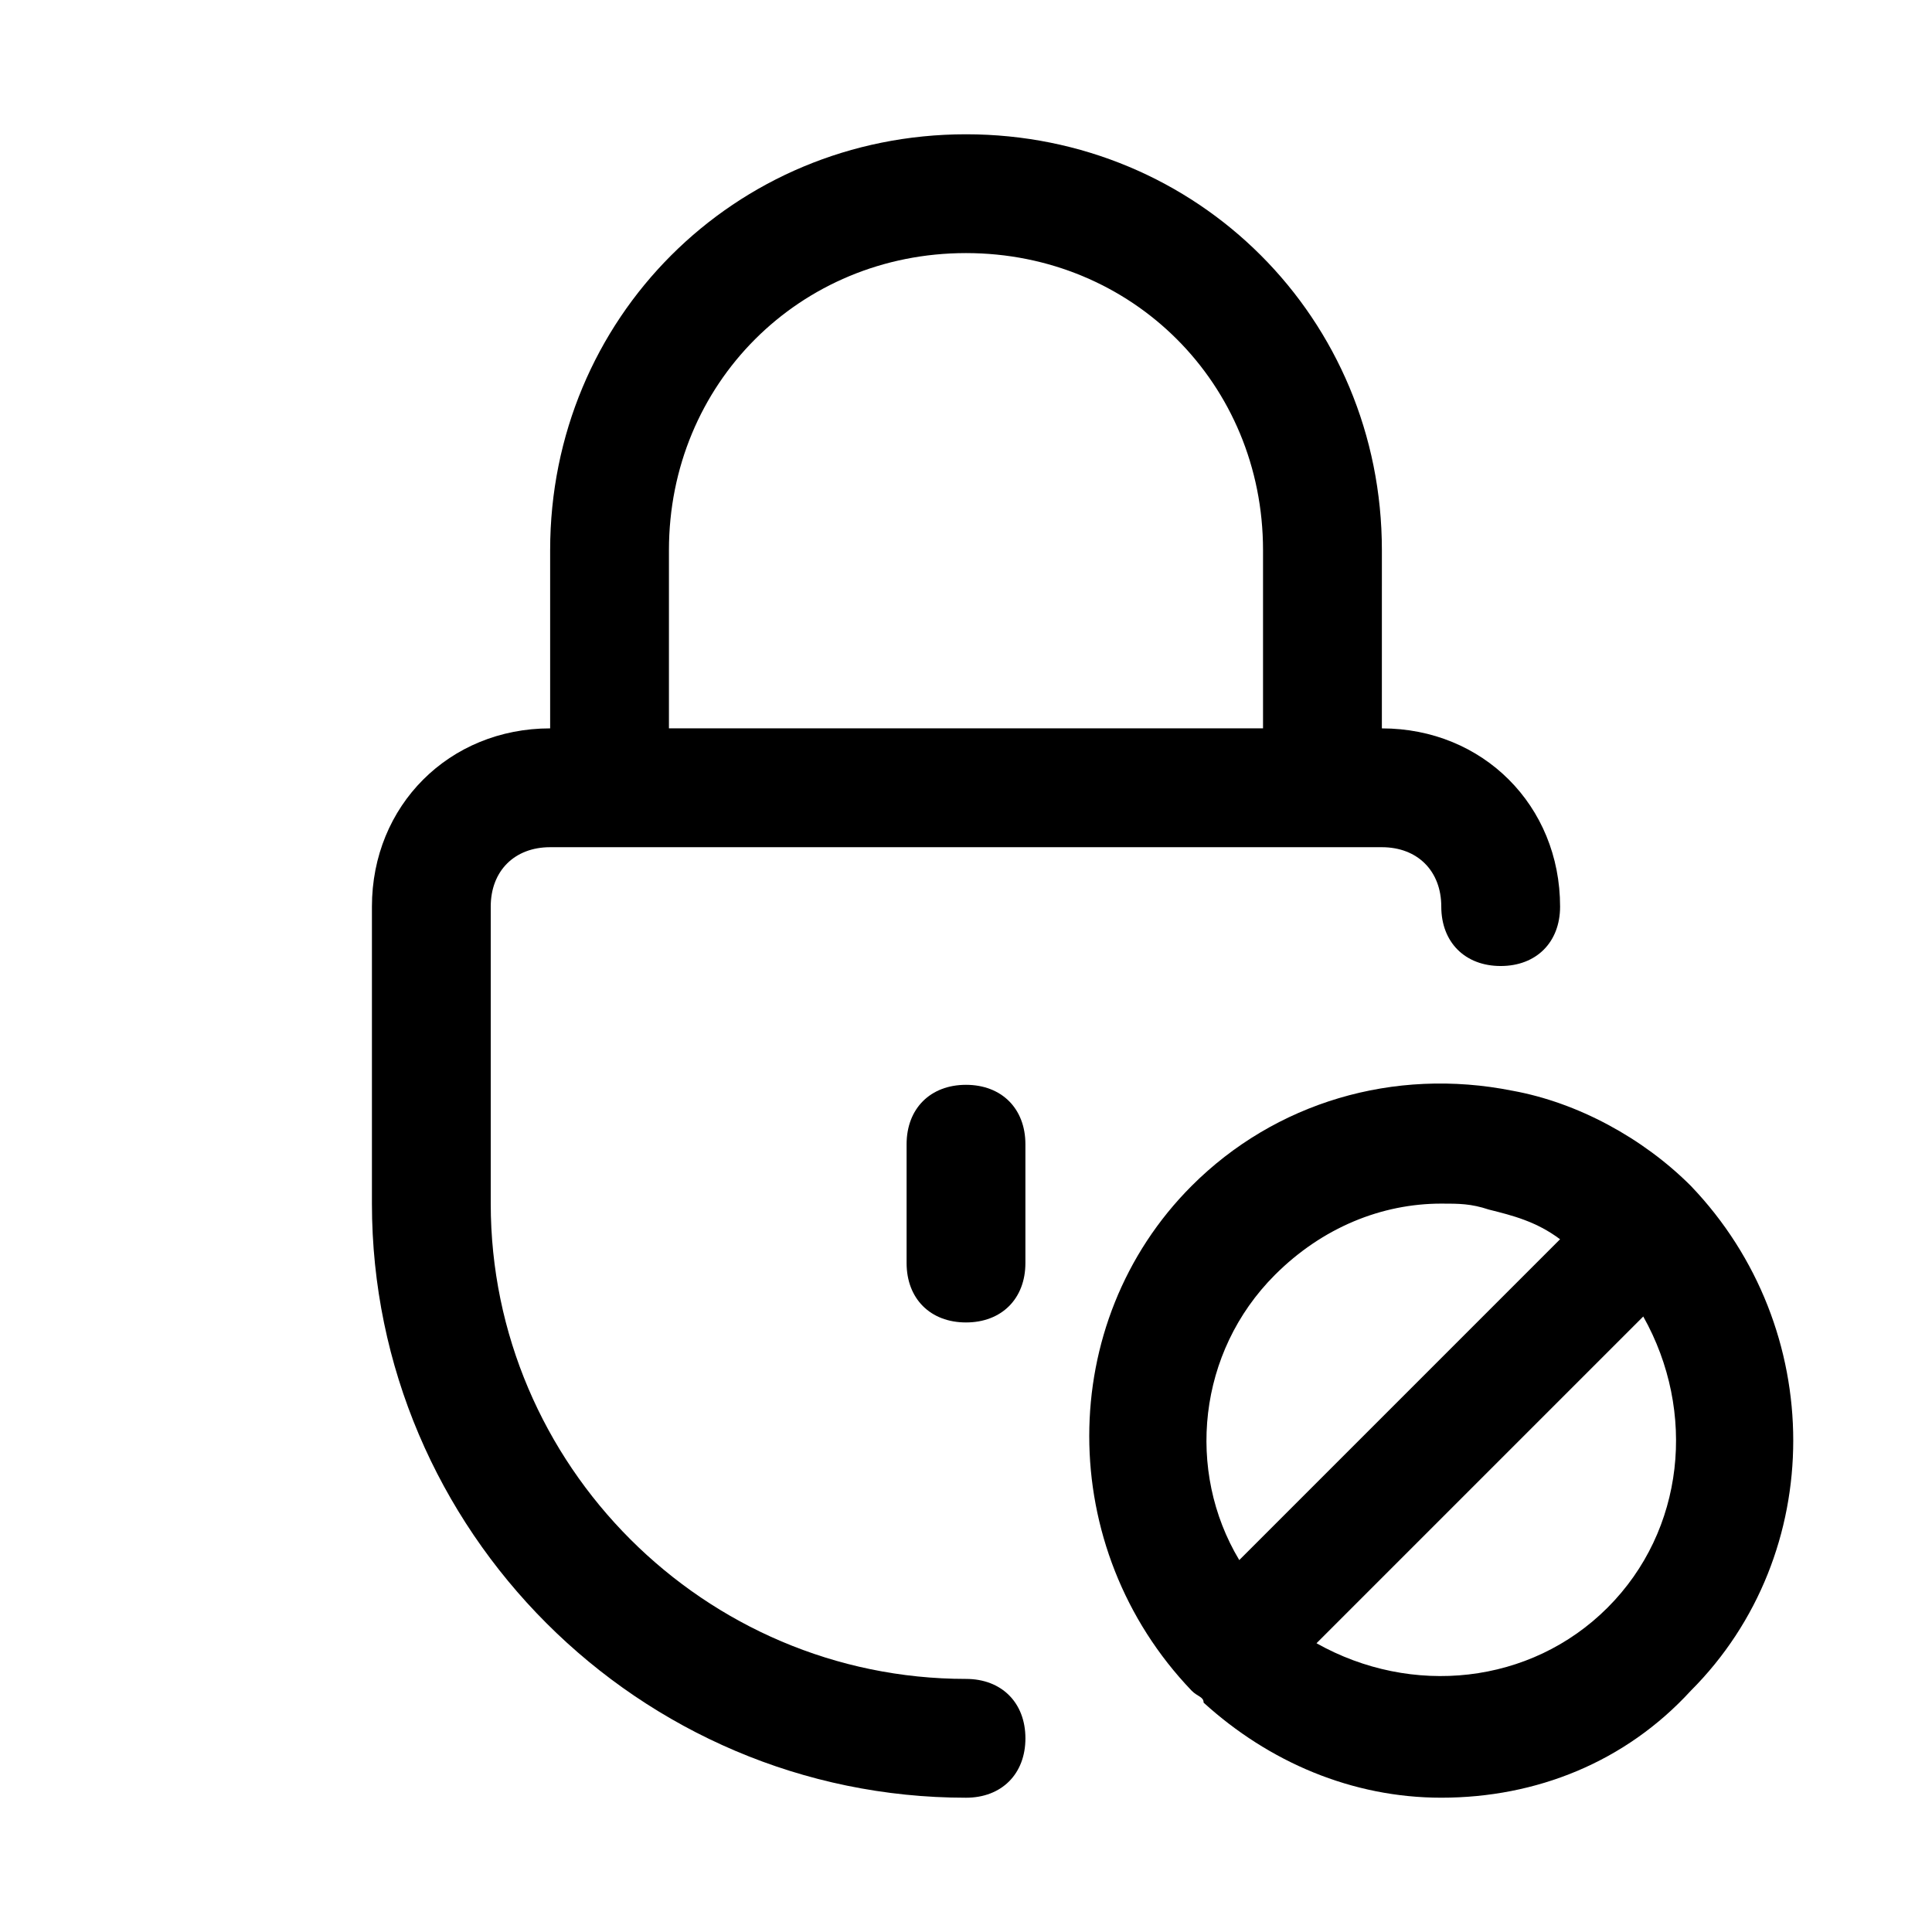 <?xml version="1.0" encoding="UTF-8"?>
<!-- Uploaded to: SVG Find, www.svgrepo.com, Generator: SVG Find Mixer Tools -->
<svg fill="#000000" width="800px" height="800px" version="1.1" viewBox="144 144 512 512" xmlns="http://www.w3.org/2000/svg">
 <g>
  <path d="m400 588.93c-69.273 0-125.95-56.68-125.95-125.95v-78.719c0-9.445 6.297-15.742 15.742-15.742h220.42c9.445 0 15.742 6.297 15.742 15.742 0 9.445 6.297 15.742 15.742 15.742 9.445 0 15.742-6.297 15.742-15.742 0-26.766-20.469-47.23-47.23-47.23l0.004-47.234c0-61.402-48.805-110.21-110.21-110.21s-110.21 48.805-110.21 110.21v47.23c-26.766 0-47.23 20.469-47.23 47.23v78.719c0 86.594 70.848 157.44 157.44 157.44 9.445 0 15.742-6.297 15.742-15.742-0.004-9.441-6.301-15.742-15.746-15.742zm-78.723-299.14c0-44.082 34.637-78.719 78.719-78.719 44.082 0 78.719 34.637 78.719 78.719v47.23l-157.44 0.004z"/>
  <path d="m400 431.49c-9.445 0-15.742 6.297-15.742 15.742v31.488c0 9.445 6.297 15.742 15.742 15.742s15.742-6.297 15.742-15.742v-31.488c0-9.445-6.297-15.742-15.742-15.742z"/>
  <path d="m544.84 433.06c-31.488-6.297-62.977 3.148-85.02 25.191-36.211 36.211-36.211 96.039 0 133.82 1.574 1.574 3.148 1.574 3.148 3.148 17.32 15.742 39.359 25.191 62.977 25.191 25.191 0 48.805-9.445 66.125-28.34 36.211-36.211 36.211-96.039 0-133.82-12.594-12.598-29.91-22.043-47.23-25.191zm-62.977 48.805c12.594-12.594 28.34-18.895 44.082-18.895 4.723 0 7.871 0 12.594 1.574 6.297 1.574 12.594 3.148 18.895 7.871l-85.016 85.02c-14.172-23.613-11.023-55.102 9.445-75.57zm88.168 88.168c-20.469 20.469-51.957 23.617-77.145 9.445l86.594-86.594c14.164 25.191 11.016 56.68-9.449 77.148z"/>
 </g>
</svg>